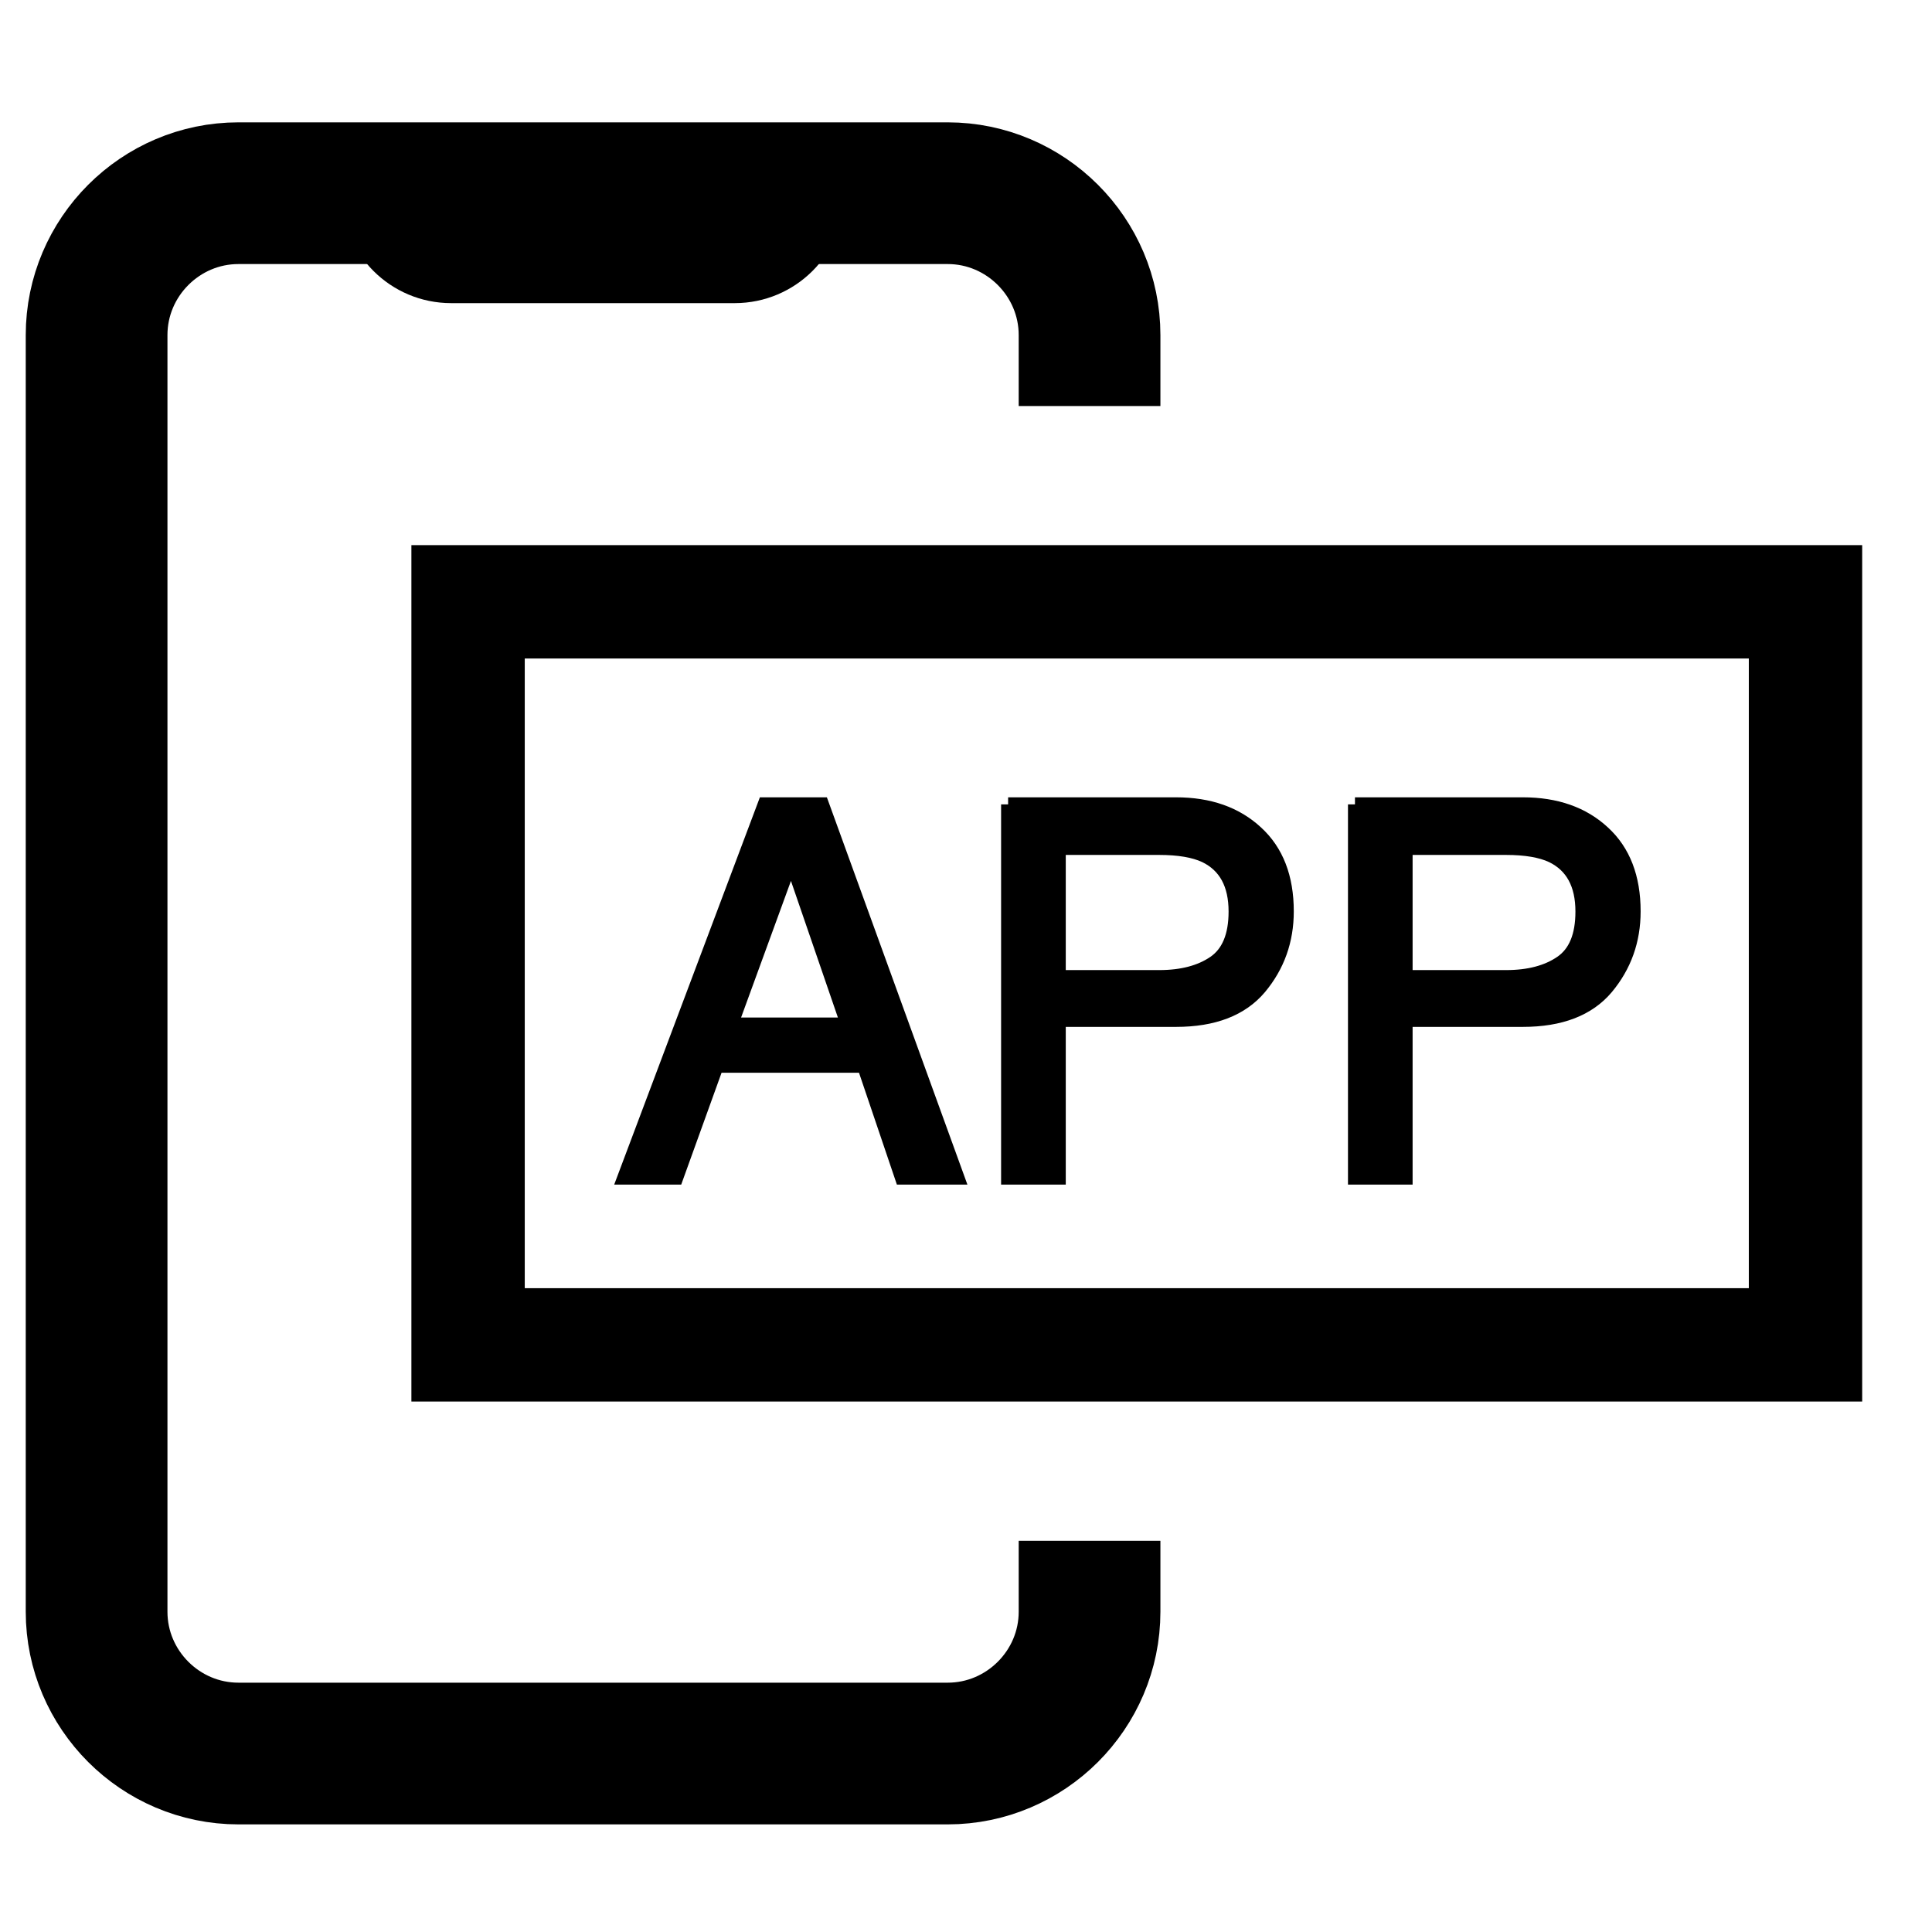 <svg width="40" height="40" viewBox="0 0 40 40" fill="none" xmlns="http://www.w3.org/2000/svg">
<path d="M22.558 31.901V33.369C22.558 34.984 21.236 36.305 19.621 36.305H4.937C3.321 36.305 2 34.984 2 33.369V6.937C2 5.323 3.321 4 4.937 4H19.621C21.236 4 22.558 5.323 22.558 6.937V8.406" stroke="black" stroke-width="2.934"/>
<path d="M37.381 12.46H9.691V27.844H37.381V12.46Z" stroke="black" stroke-width="2.347"/>
<path d="M15.213 5.469H9.34C8.53 5.469 7.873 4.812 7.873 4.002H16.682C16.682 4.812 16.023 5.469 15.213 5.469Z" stroke="black" stroke-width="1.614"/>
<path d="M17.553 21.213L16.38 17.8L15.134 21.213H17.553ZM15.834 16.654H17.017L19.82 24.379H18.674L17.89 22.064H14.836L14.001 24.379H12.928L15.834 16.654ZM20.872 16.654H24.348C25.035 16.654 25.589 16.849 26.009 17.239C26.43 17.624 26.64 18.168 26.64 18.869C26.64 19.472 26.452 19.997 26.078 20.446C25.702 20.892 25.126 21.114 24.348 21.114H21.919V24.379H20.873V16.654H20.872ZM25.583 18.873C25.583 18.305 25.373 17.92 24.953 17.716C24.722 17.608 24.404 17.554 24.001 17.554H21.919V20.231H24.001C24.47 20.231 24.851 20.131 25.142 19.932C25.435 19.731 25.583 19.378 25.583 18.873ZM28.053 16.654H31.529C32.217 16.654 32.771 16.849 33.191 17.239C33.611 17.624 33.821 18.168 33.821 18.869C33.821 19.472 33.633 19.997 33.259 20.446C32.884 20.892 32.307 21.114 31.529 21.114H29.1V24.379H28.055V16.654H28.053ZM32.764 18.873C32.764 18.305 32.554 17.92 32.134 17.716C31.903 17.608 31.585 17.554 31.182 17.554H29.1V20.231H31.182C31.652 20.231 32.032 20.131 32.323 19.932C32.618 19.731 32.764 19.378 32.764 18.873Z" fill="black" stroke="black" stroke-width="0.293" stroke-miterlimit="10"/>
</svg>
